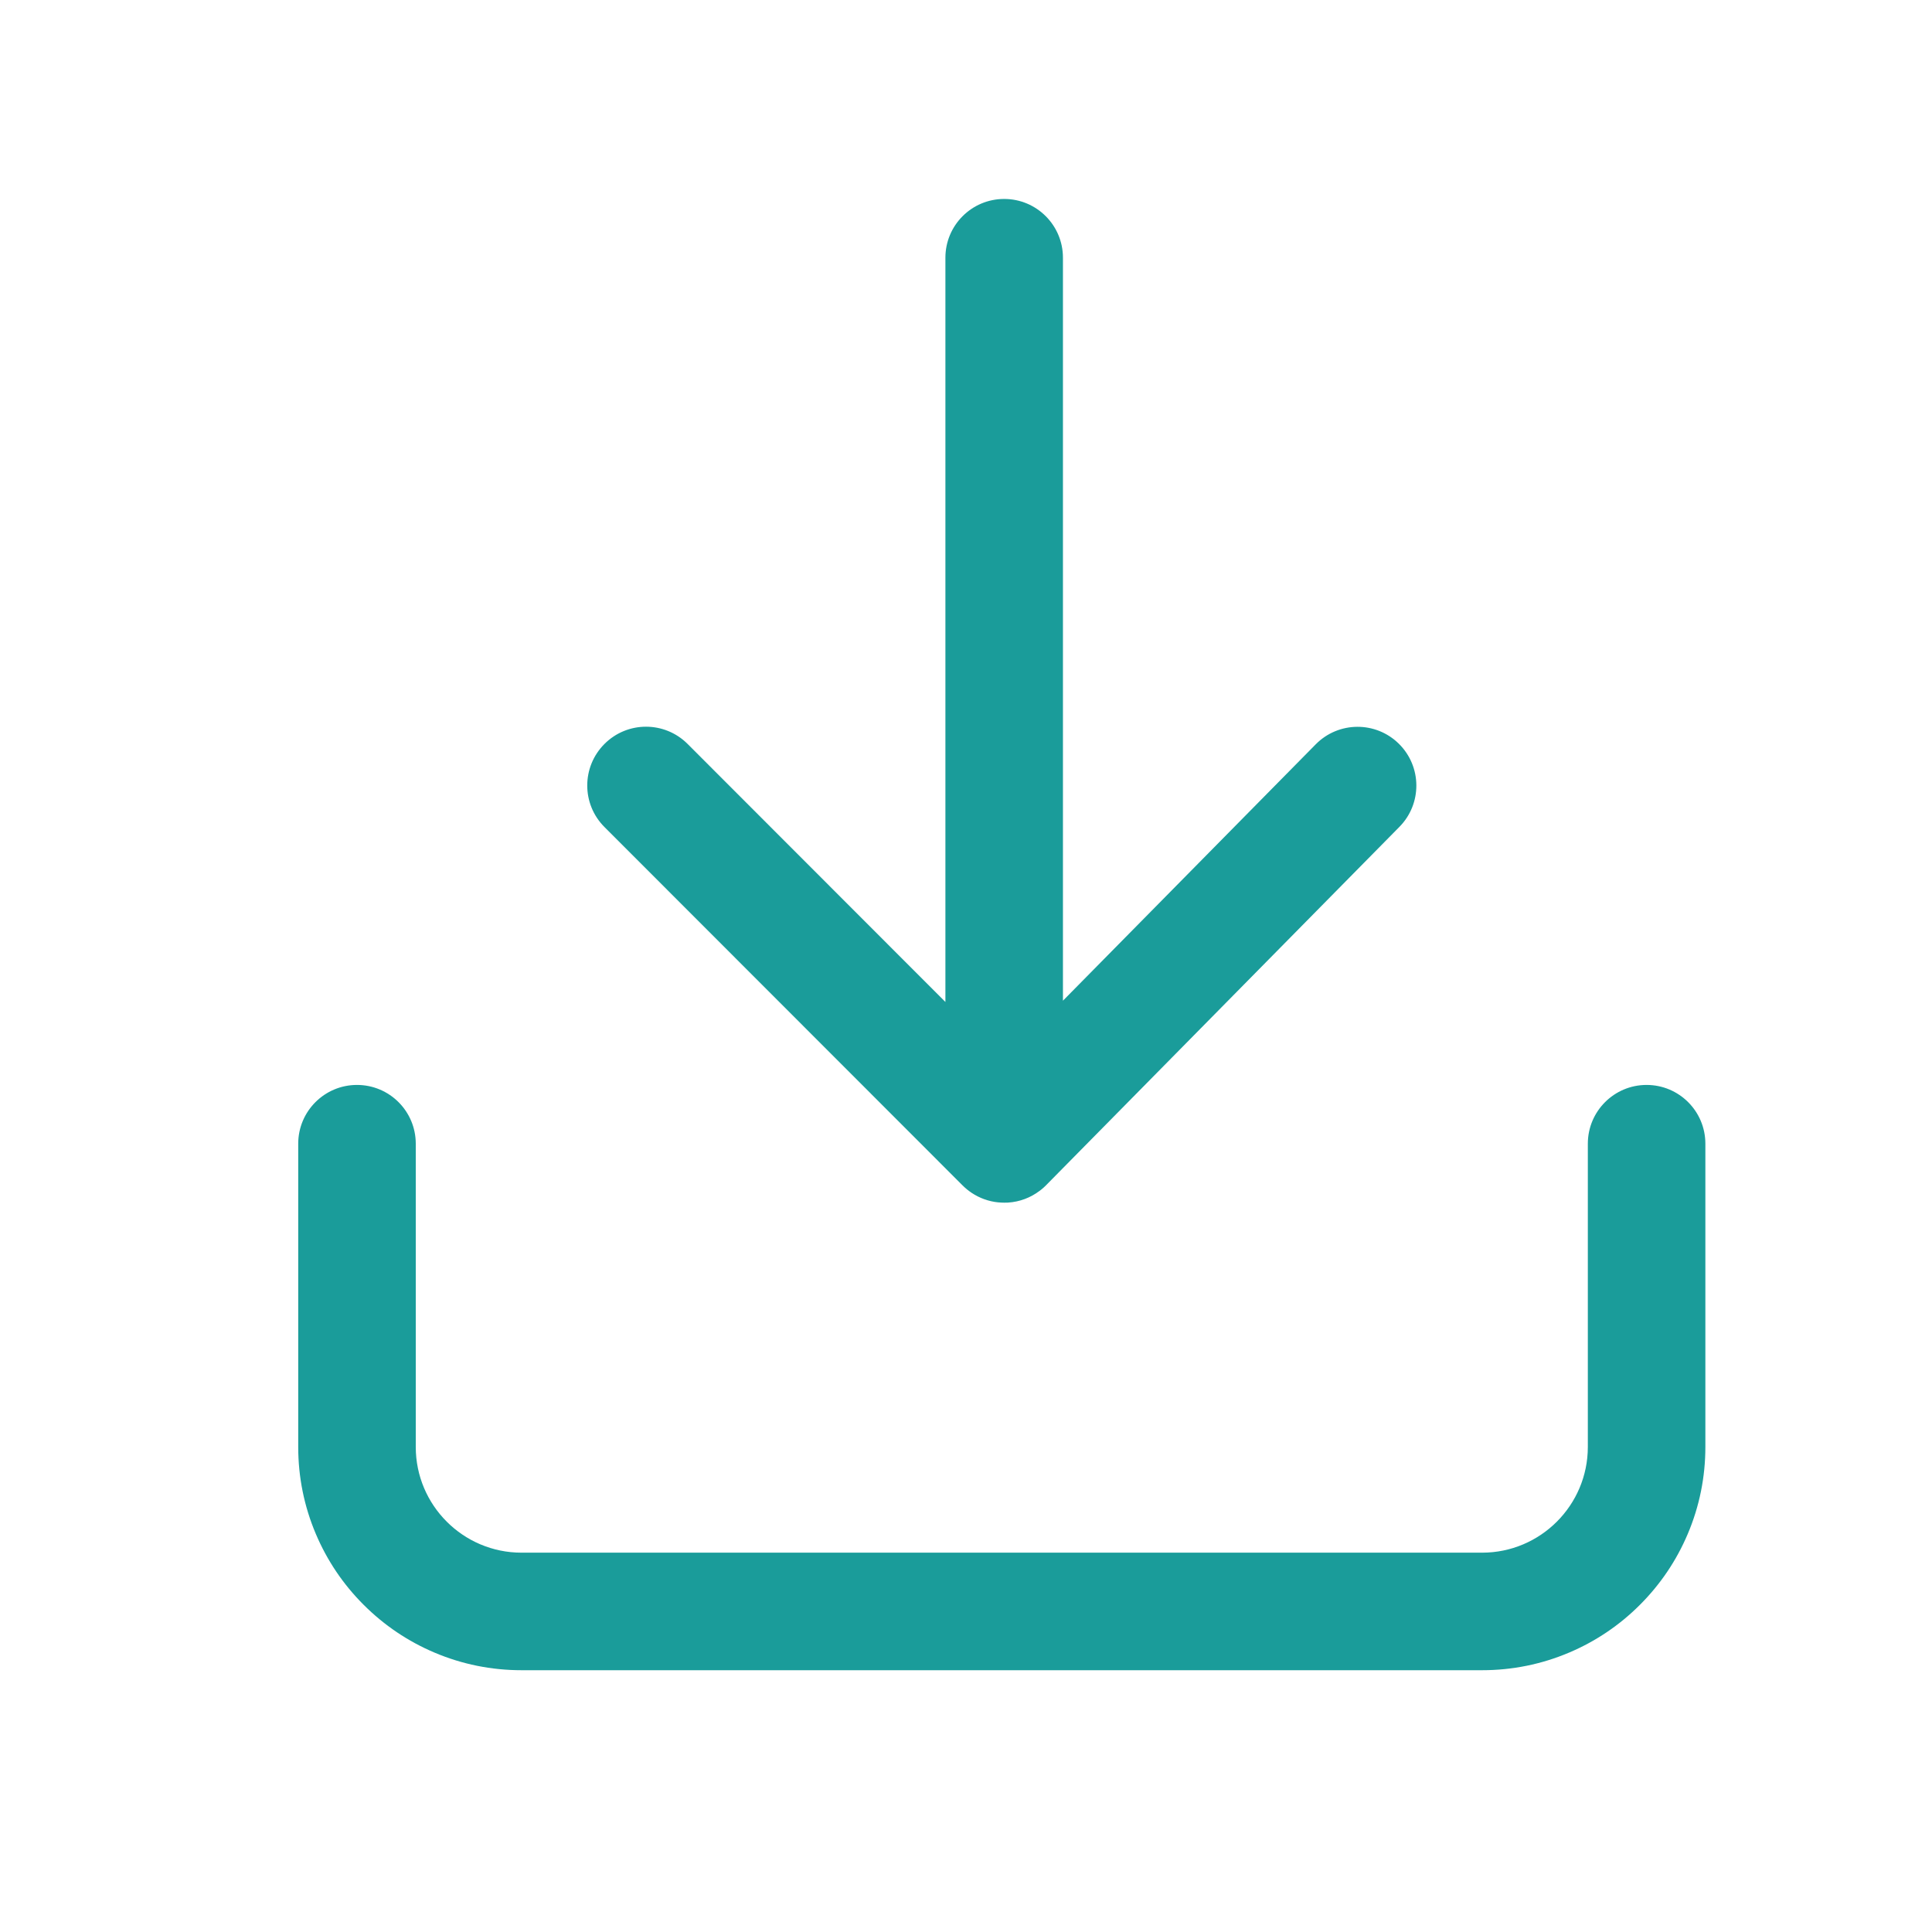 <?xml version="1.0" encoding="UTF-8"?>
<svg id="Layer_1" xmlns="http://www.w3.org/2000/svg" viewBox="0 0 500 500">
  <defs>
    <style>
      .cls-1 {
        fill: #1a9c9a;
      }
    </style>
  </defs>
  <path class="cls-1" d="M426.14,280.78c-8.4,0-15.21,6.81-15.21,15.21v78.48c0,15.09-12.27,27.36-27.36,27.36h-248.61c-15.09,0-27.36-12.27-27.36-27.36v-78.48c0-8.4-6.81-15.21-15.21-15.21s-15.21,6.81-15.21,15.21v78.48c0,7.79,1.53,15.36,4.55,22.49,2.91,6.88,7.07,13.06,12.38,18.36,5.3,5.3,11.48,9.47,18.36,12.38,7.13,3.02,14.7,4.55,22.49,4.55h248.61c7.79,0,15.36-1.53,22.49-4.55,6.88-2.91,13.06-7.07,18.36-12.38,5.3-5.3,9.47-11.48,12.38-18.36,3.02-7.13,4.55-14.7,4.55-22.49v-78.48c0-8.4-6.81-15.21-15.21-15.21Z"/>
  <path class="cls-1" d="M249.13,306.8s0,0,0,0c.18.18.36.35.54.51.04.04.08.07.12.1.15.13.3.26.45.39.04.03.08.06.11.09.16.13.32.25.48.37.02.02.05.03.07.05.18.13.36.26.55.39,0,0,0,0,0,0,2.02,1.35,4.38,2.23,6.93,2.48.03,0,.07,0,.1,0,.21.02.43.04.65.05.25.01.51.02.76.02h.05c.14,0,.29,0,.43-.01.11,0,.21,0,.32,0,.06,0,.11,0,.17-.01,3.05-.19,5.85-1.28,8.15-3.01,0,0,0,0,.01,0,.19-.14.38-.29.56-.44.07-.05.13-.11.2-.17.12-.1.24-.21.36-.31.08-.07.15-.15.23-.22.1-.1.2-.19.3-.29.01-.01.03-.02.04-.04l91.46-92.76c5.9-5.98,5.83-15.61-.15-21.51-5.98-5.9-15.61-5.83-21.51.15l-65.42,66.35V66.7c0-8.4-6.81-15.21-15.21-15.21s-15.21,6.81-15.21,15.21v192.61l-66.72-66.78c-5.94-5.94-15.57-5.95-21.51,0-5.94,5.94-5.95,15.57,0,21.51l92.69,92.76Z"/>
</svg>